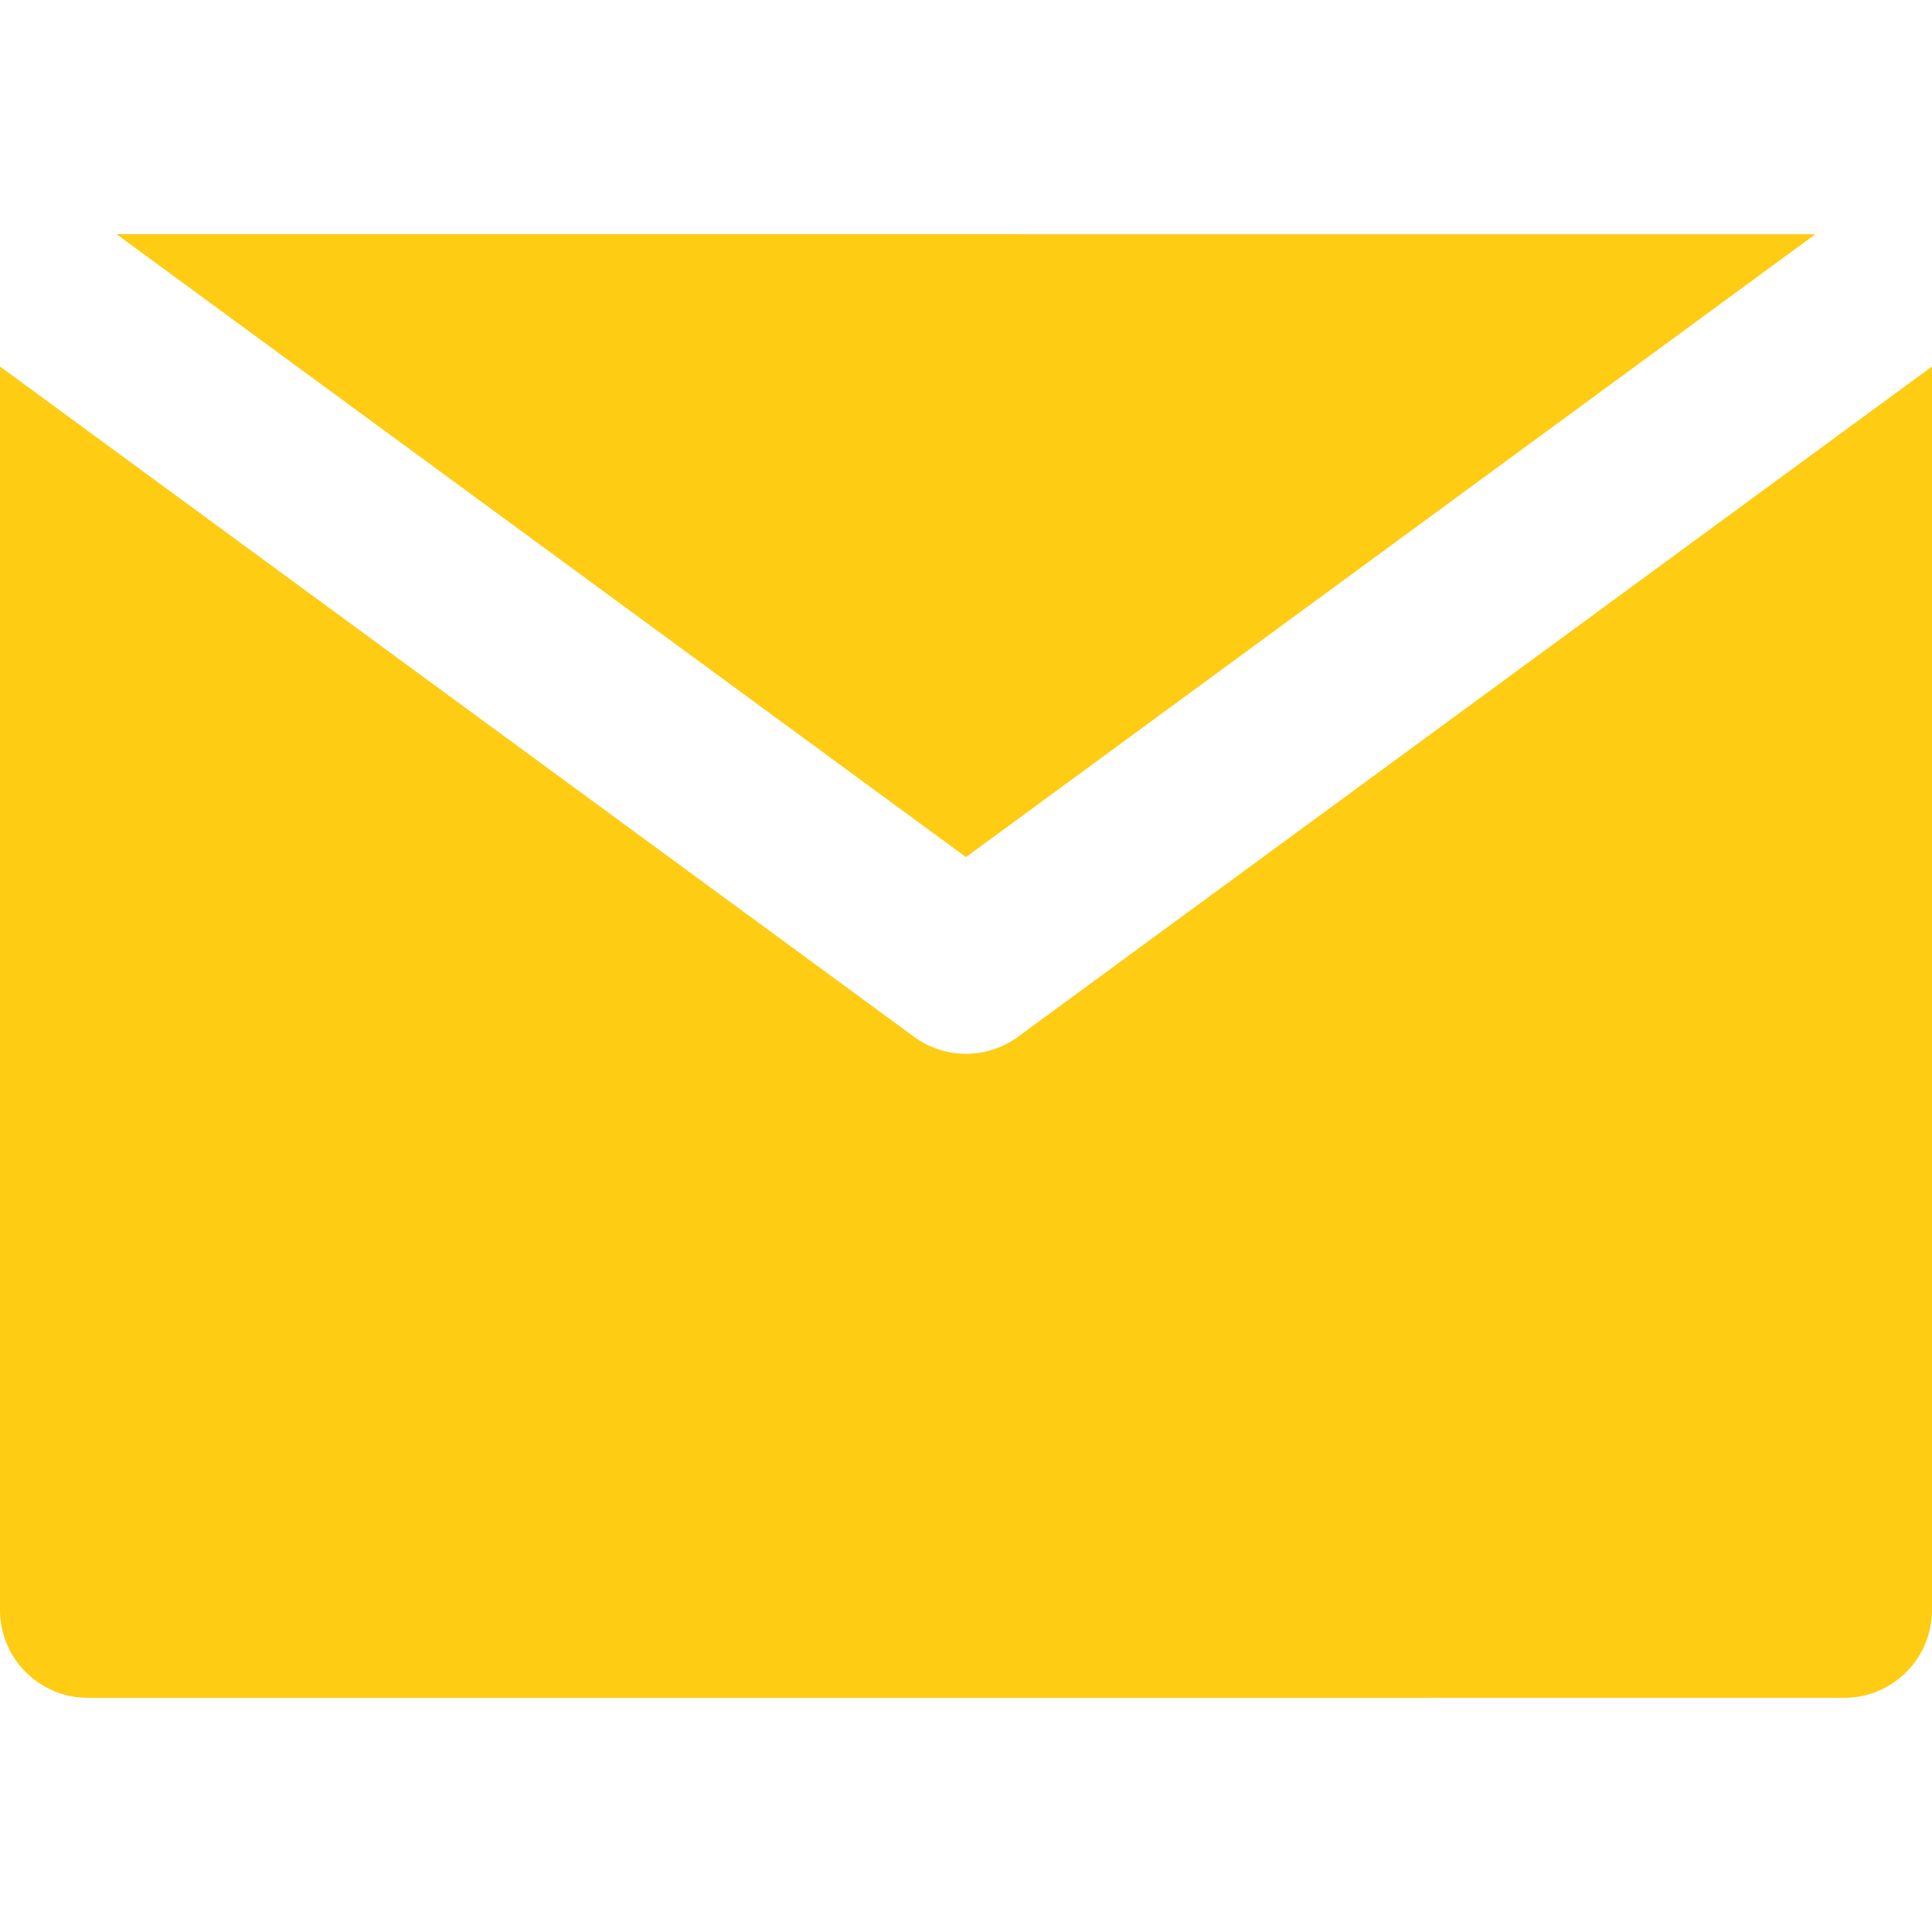 <svg xmlns="http://www.w3.org/2000/svg" xmlns:xlink="http://www.w3.org/1999/xlink" version="1.1" style="" xml:space="preserve" width="330.001" height="330.001"><rect id="backgroundrect" width="100%" height="100%" x="0" y="0" fill="none" stroke="none"/>
















<g class="currentLayer" style=""><title>Layer 1</title><g id="XMLID_348_" class="selected" filter="" fill="#ffcc14" fill-opacity="1" stroke="none">
	<path id="XMLID_350_" d="M173.871,177.097c-2.641,1.936-5.756,2.903-8.87,2.903c-3.116,0-6.23-0.967-8.871-2.903L30,84.602   L0.001,62.603L0,275.001c0.001,8.284,6.716,15,15,15L315.001,290c8.285,0,15-6.716,15-14.999V62.602l-30.001,22L173.871,177.097z" filter="" fill="#ffcc14" fill-opacity="1" stroke="none" stroke-opacity="1"/>
	<polygon id="XMLID_351_" points="165.001,146.4 310.087,40.001 19.911,40  " filter="" fill="#ffcc14" fill-opacity="1" stroke="none" stroke-opacity="1"/>
</g><g id="svg_1">
</g><g id="svg_2">
</g><g id="svg_3">
</g><g id="svg_4">
</g><g id="svg_5">
</g><g id="svg_6">
</g><g id="svg_7">
</g><g id="svg_8">
</g><g id="svg_9">
</g><g id="svg_10">
</g><g id="svg_11">
</g><g id="svg_12">
</g><g id="svg_13">
</g><g id="svg_14">
</g><g id="svg_15">
</g><path fill="" fill-opacity="1" stroke="none" stroke-opacity="1" stroke-width="1" stroke-dasharray="none" stroke-linejoin="miter" stroke-linecap="butt" stroke-dashoffset="" fill-rule="nonzero" opacity="1" marker-start="" marker-mid="" marker-end="" id="svg_16" d="M152.72,177.356 " style="color: rgb(255, 208, 22);"/></g><defs><filter id="f071" xmlns:inkscape="http://www.inkscape.org/namespaces/inkscape" inkscape:label="Colorize" inkscape:menu="Color" inkscape:menu-tooltip="Blend image or object with a flood color and set lightness and contrast" x="0" y="0" width="1" height="1" color-interpolation-filters="sRGB">
            <feColorMatrix values="1" in="SourceGraphic" type="saturate" result="result2"/>
            <feFlood flood-color="#fe6600" flood-opacity="1" result="result1"/>
            <feBlend in2="result2" mode="multiply" in="result1" result="result3"/>
            <feComposite operator="in" k2="1" result="result4" in2="SourceGraphic"/>
        </filter></defs></svg>